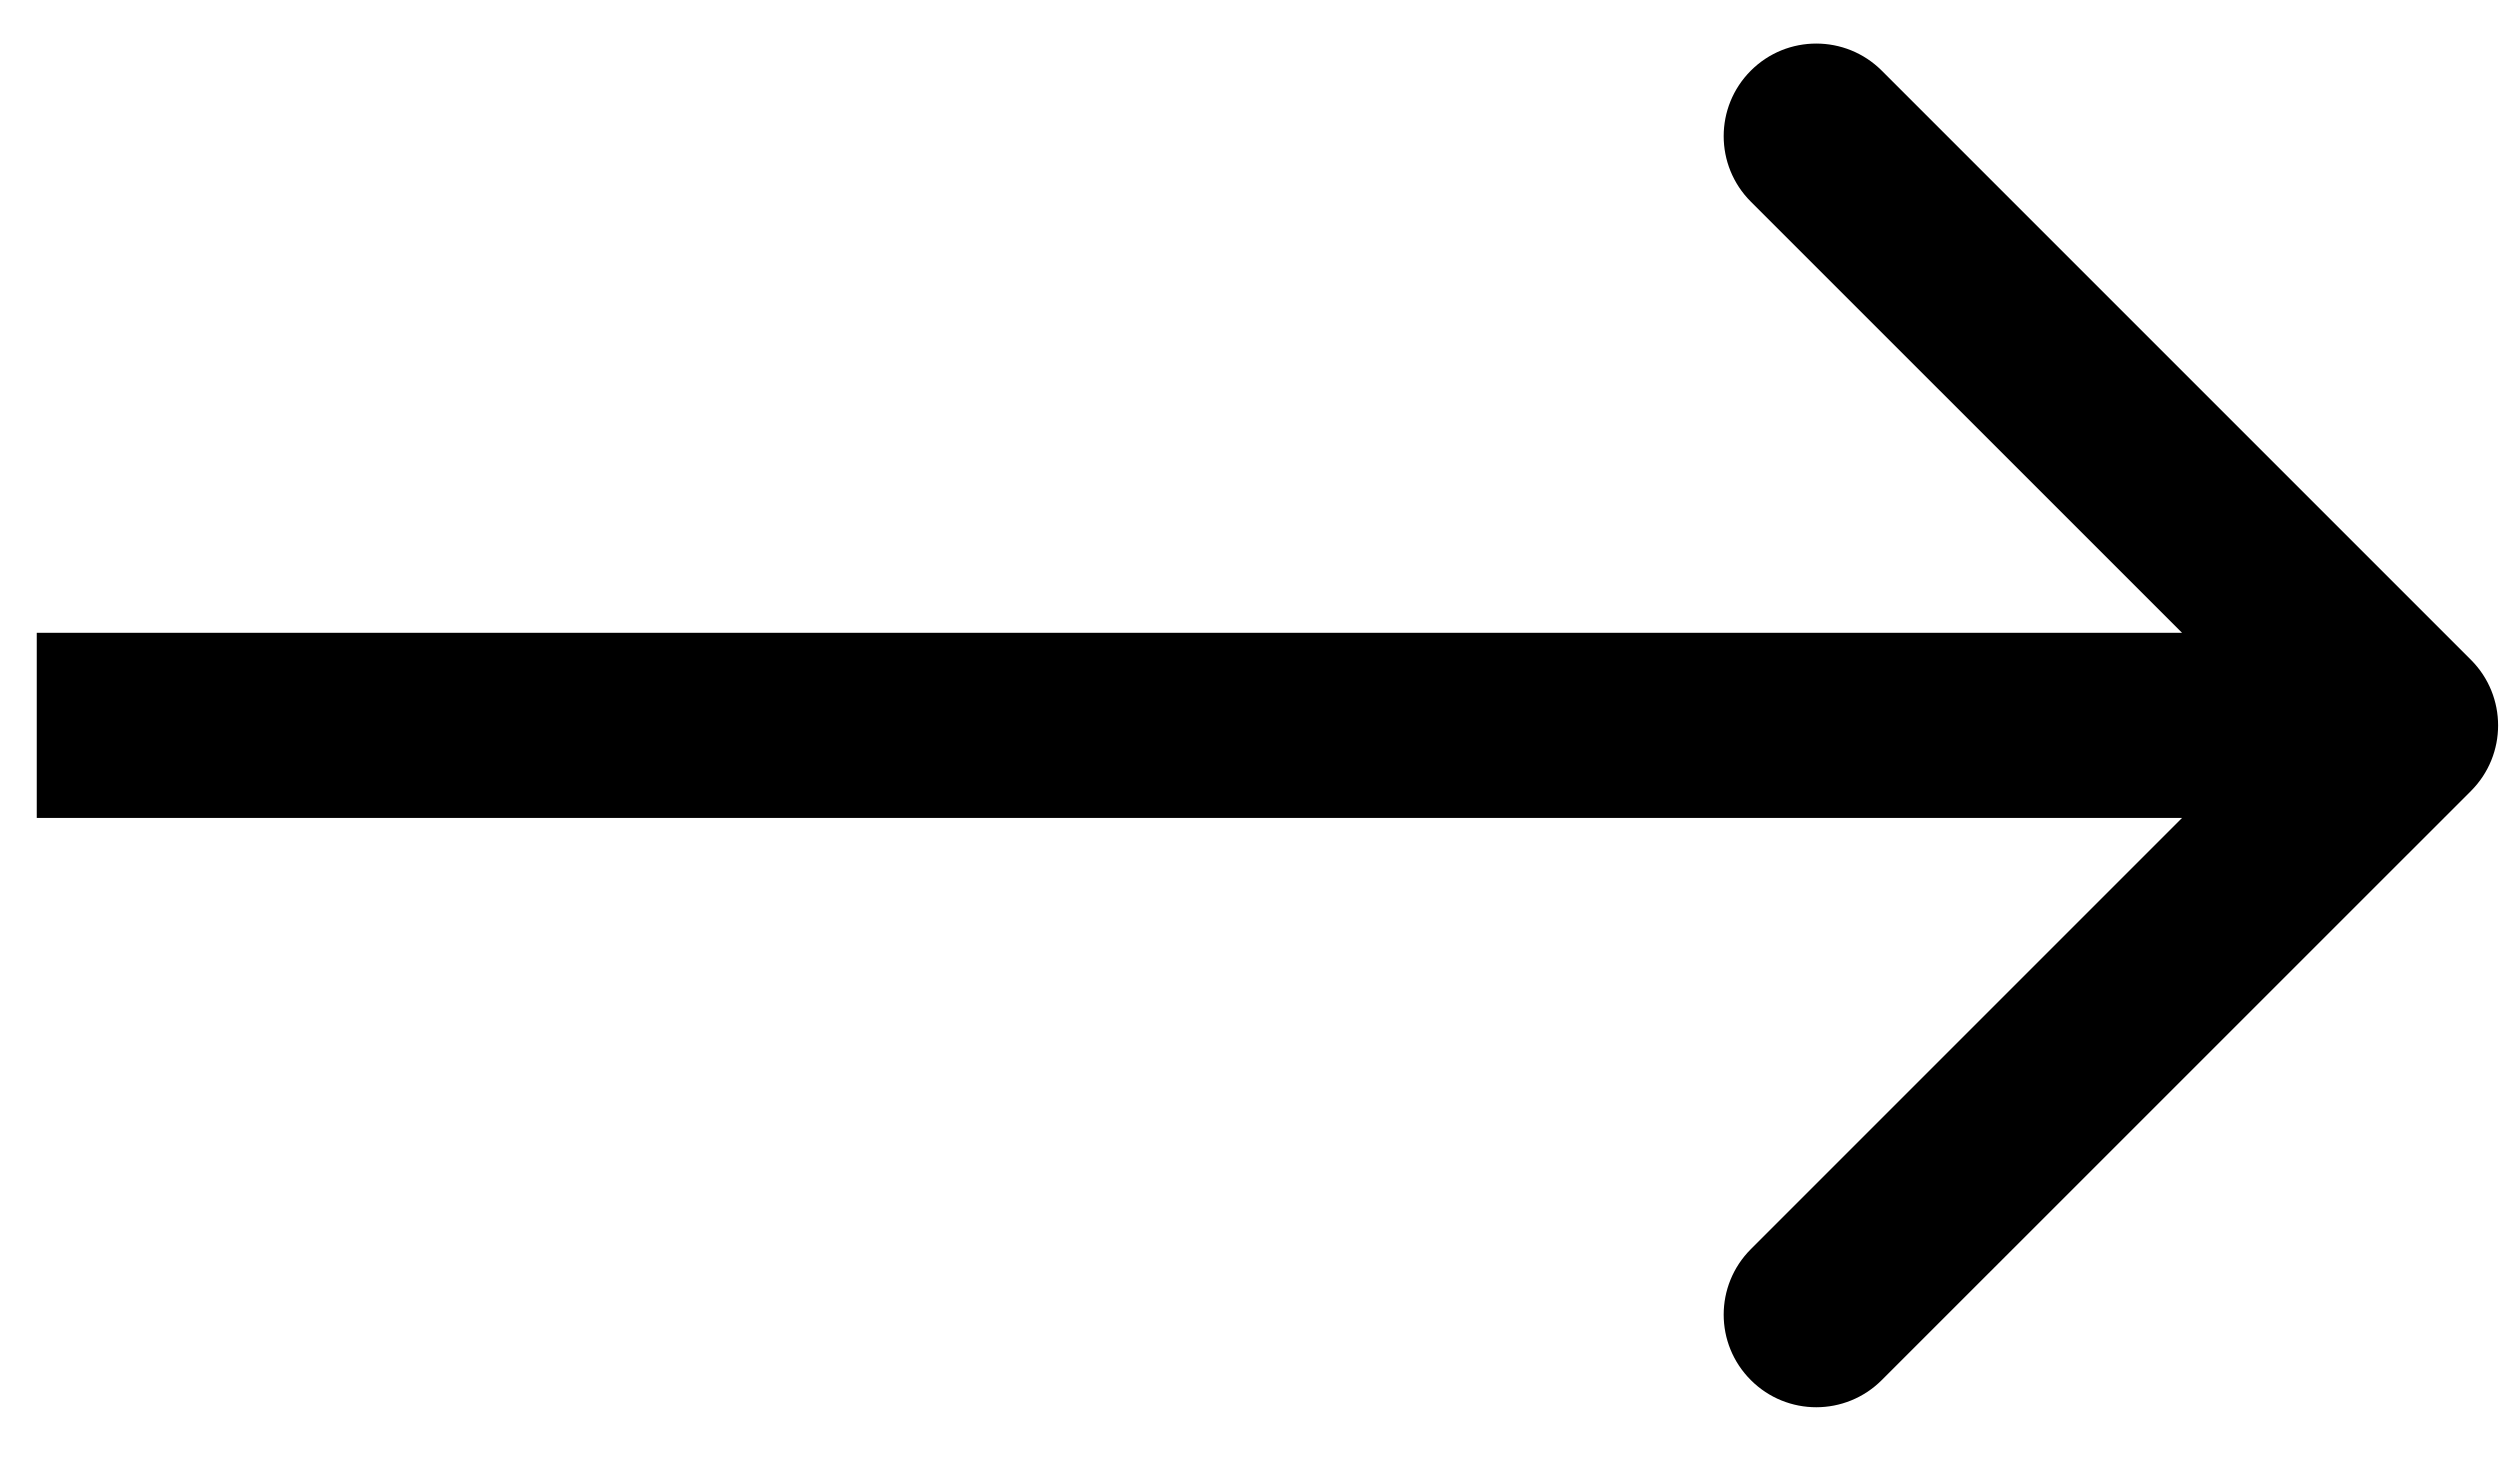 <svg width="27" height="16" viewBox="0 0 27 16" fill="none" xmlns="http://www.w3.org/2000/svg">
<path d="M26.687 8.542C27.077 8.151 27.077 7.518 26.687 7.127L20.323 0.763C19.932 0.373 19.299 0.373 18.909 0.763C18.518 1.154 18.518 1.787 18.909 2.178L24.566 7.834L18.909 13.491C18.518 13.882 18.518 14.515 18.909 14.905C19.299 15.296 19.932 15.296 20.323 14.905L26.687 8.542ZM0.397 8.834H25.98V6.834H0.397V8.834Z" fill="black"/>
</svg>
